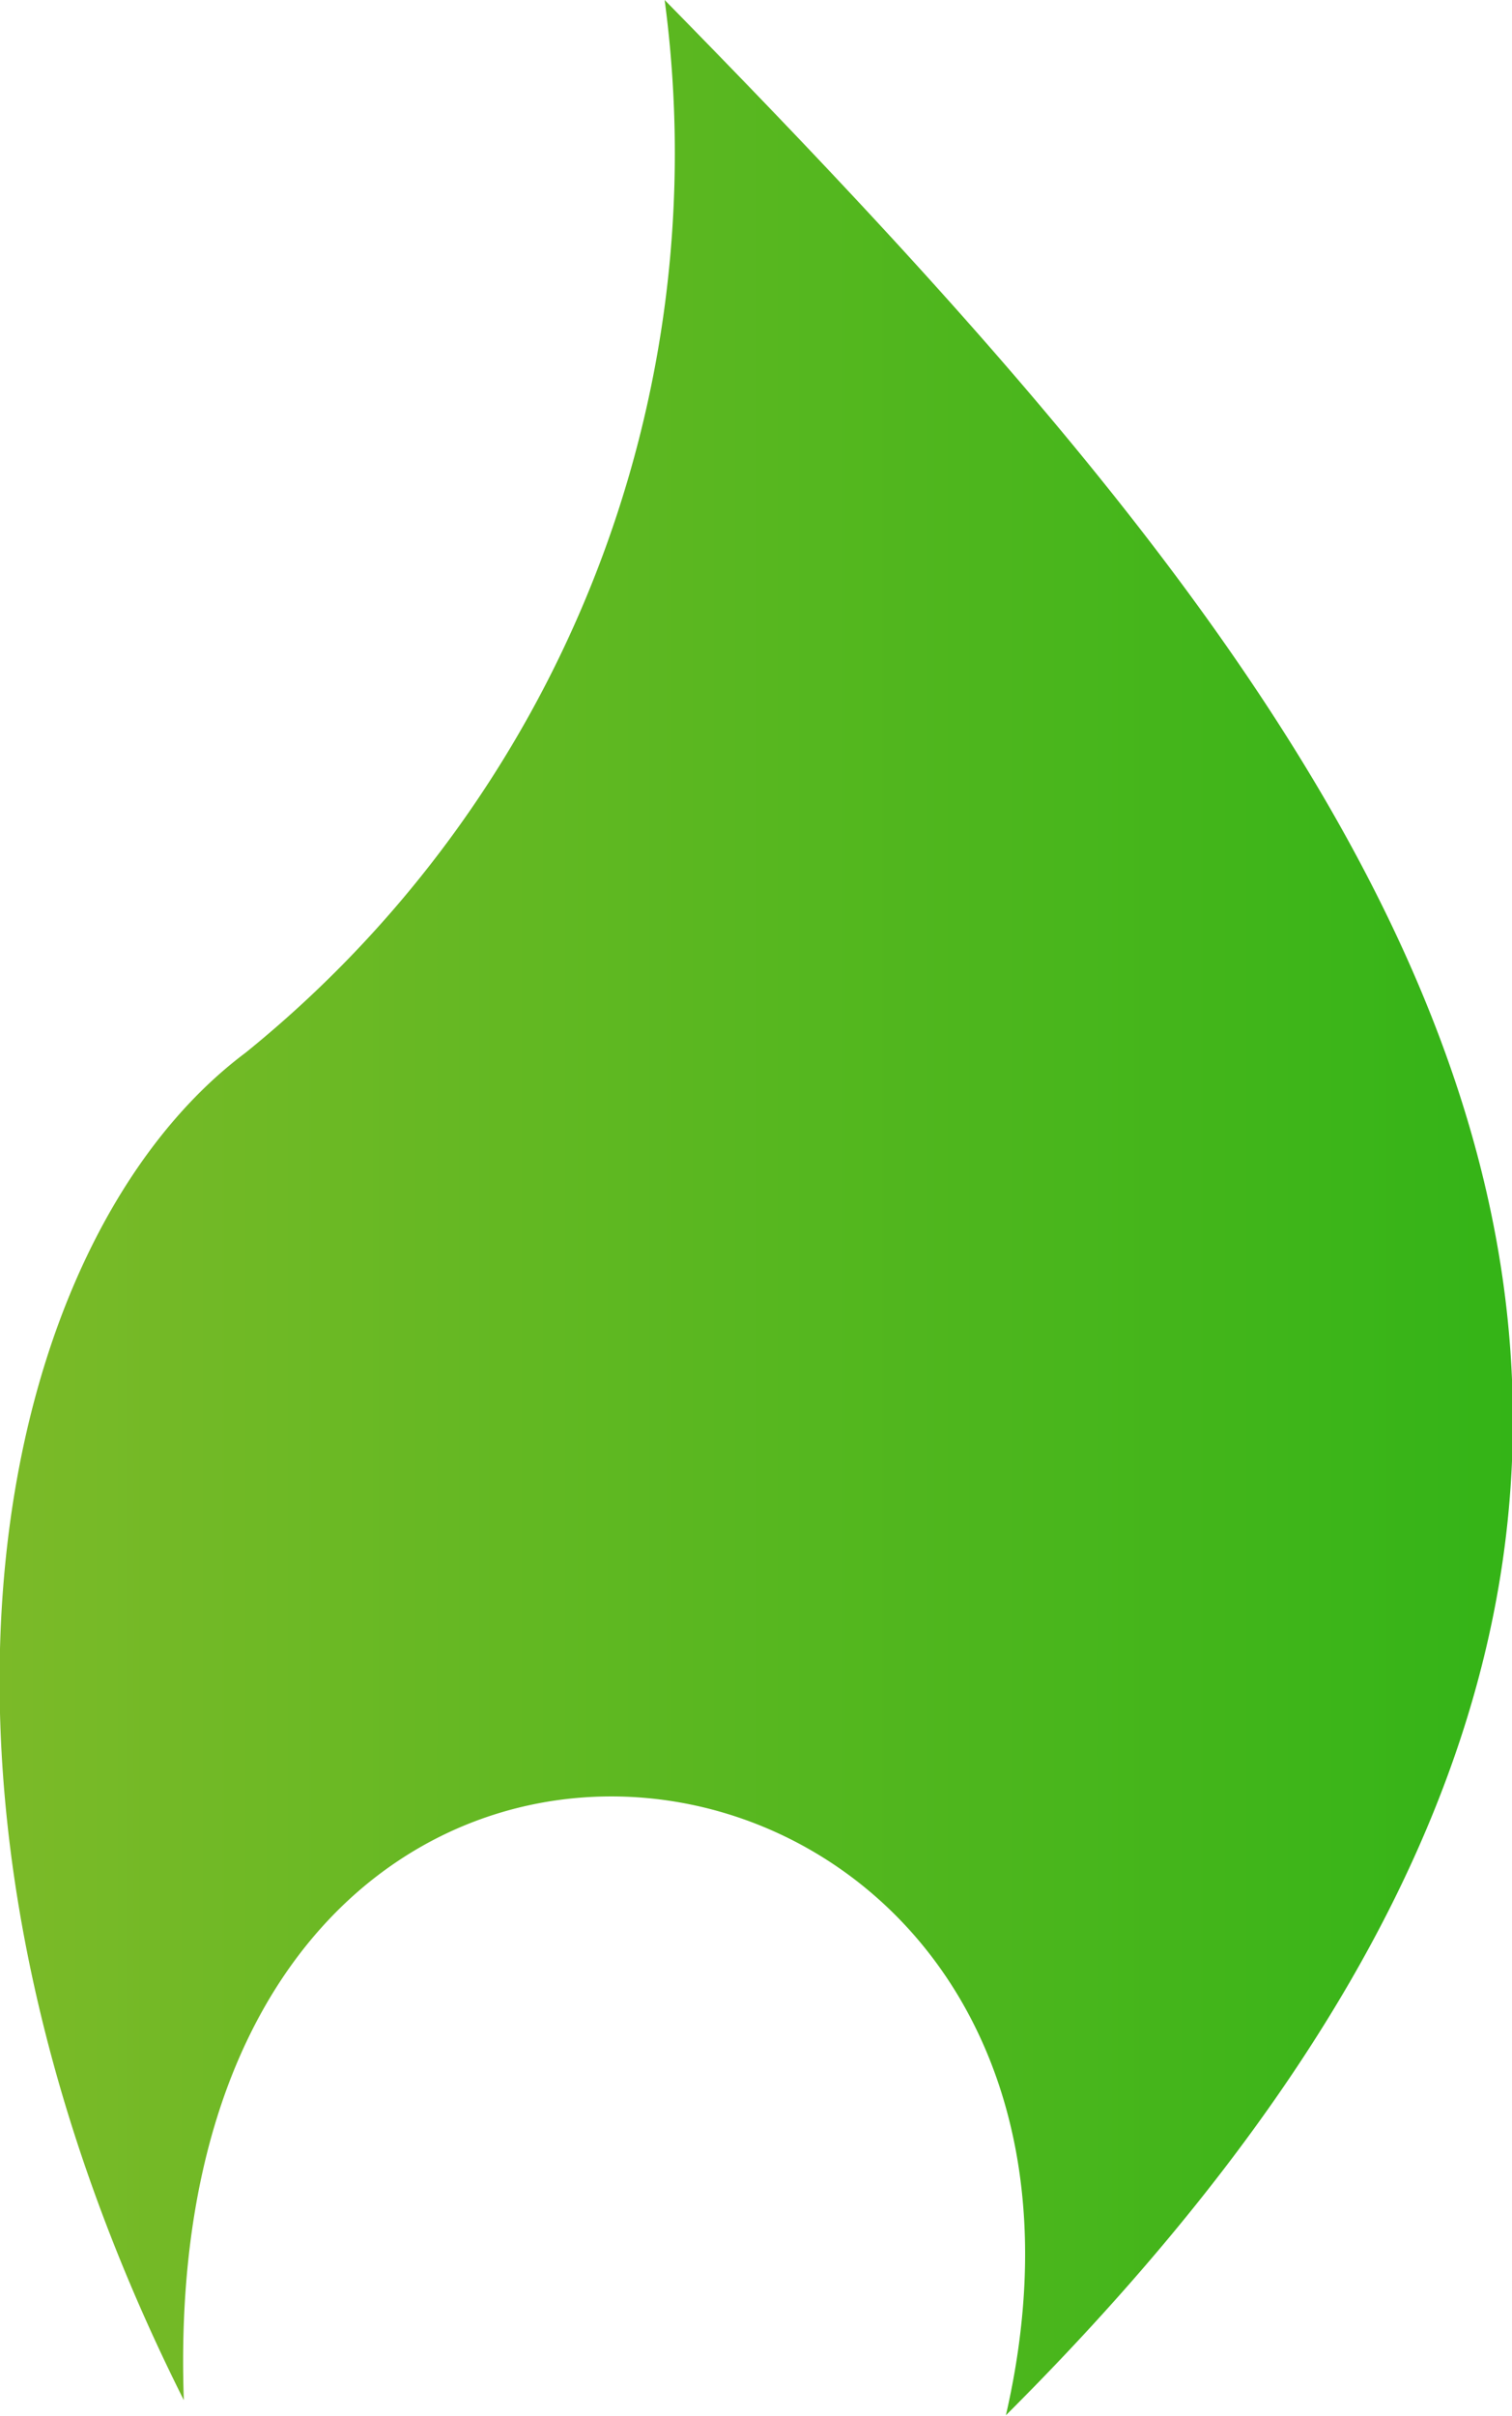 <svg xmlns="http://www.w3.org/2000/svg" xmlns:xlink="http://www.w3.org/1999/xlink" width="21.657" height="34.59" viewBox="0 0 21.657 34.59">
  <defs>
    <style>
      .cls-1 {
        fill-rule: evenodd;
        fill: url(#linear-gradient);
      }
    </style>
    <linearGradient id="linear-gradient" x1="772.812" y1="7785.295" x2="794.469" y2="7785.295" gradientUnits="userSpaceOnUse">
      <stop offset="0" stop-color="#7bba28"/>
      <stop offset="1" stop-color="#34b417"/>
    </linearGradient>
  </defs>
  <path id="icon-gas.svg" class="cls-1" d="M775.443,7802.36c-4.445-8.86-2.667-16.63.889-19.29a16.563,16.563,0,0,0,6-15.07c10.444,10.64,18.664,20.84,4.888,34.58,2.445-10.64-12.219-12.85-11.775-.22" transform="translate(-772.812 -7768)"/>
</svg>
